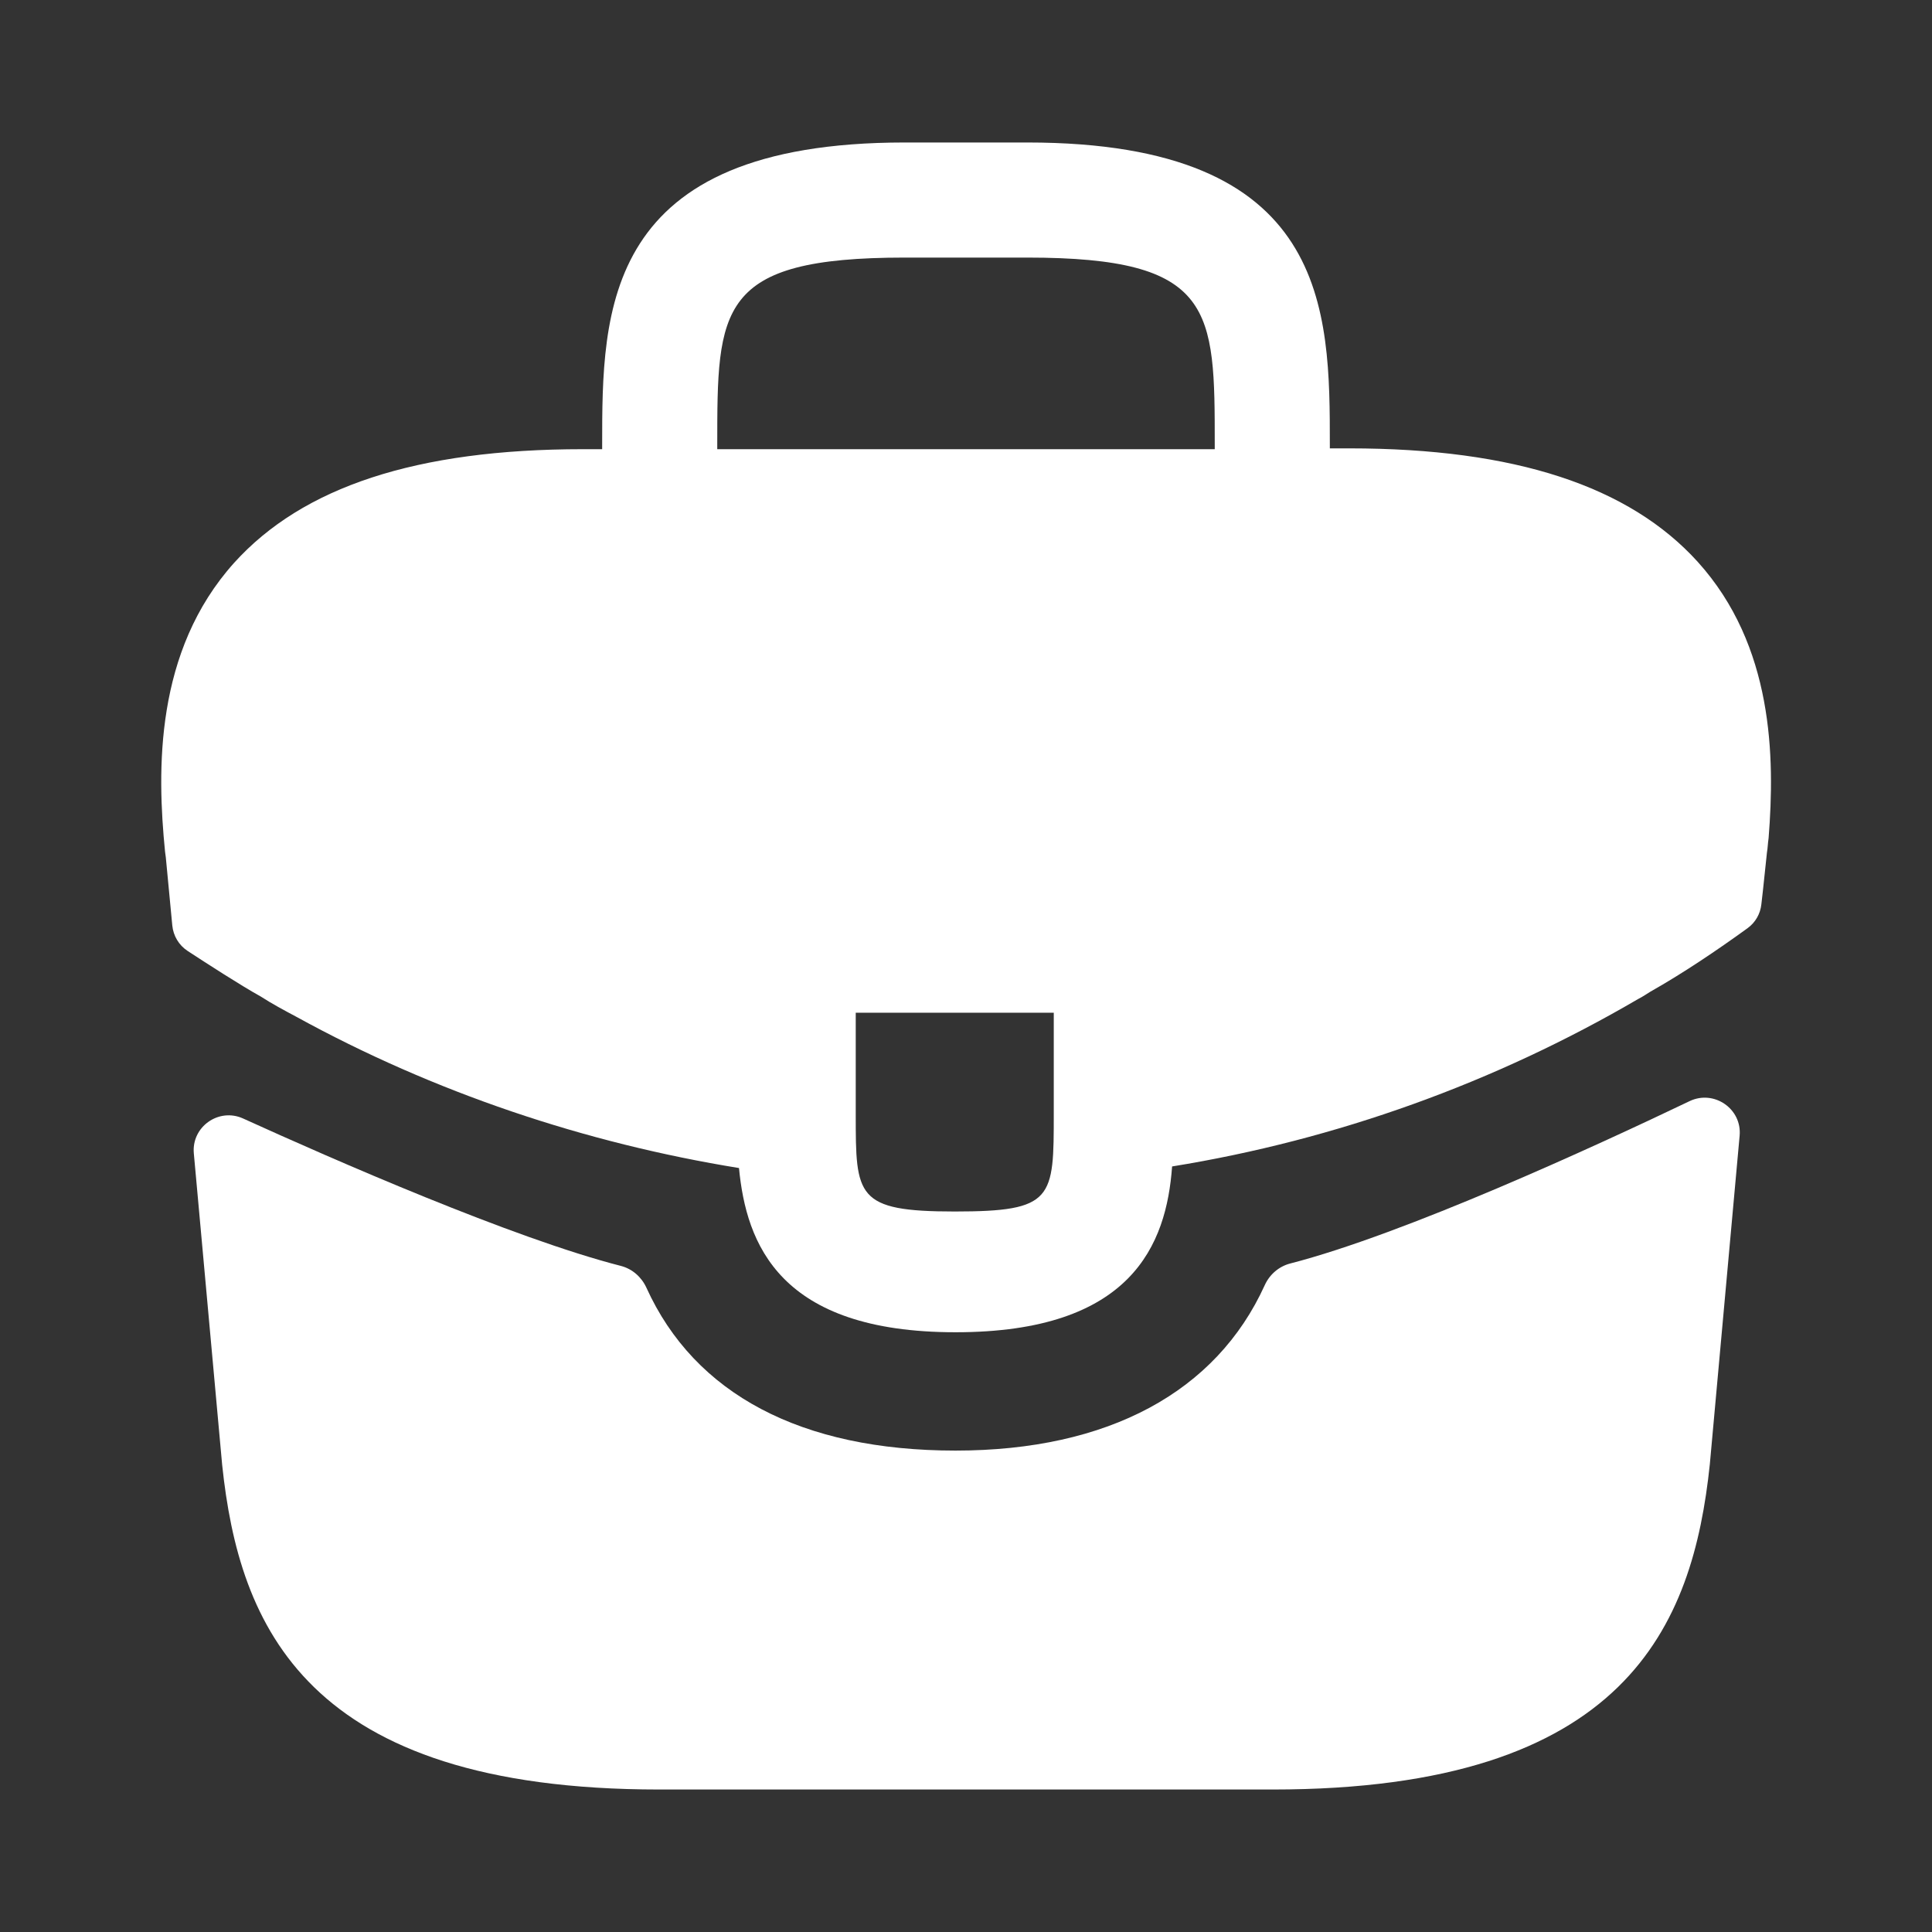 <svg width="28" height="28" viewBox="0 0 28 28" fill="none" xmlns="http://www.w3.org/2000/svg">
<rect x="0" y="0" width="28" height="28" fill="#333333" stroke="none"/>
<path d="M24.605 8.143C23.613 7.047 21.957 6.498 19.553 6.498H19.273V6.452C19.273 4.492 19.273 2.065 14.887 2.065H13.113C8.727 2.065 8.727 4.503 8.727 6.452V6.51H8.447C6.032 6.51 4.387 7.058 3.395 8.155C2.24 9.438 2.275 11.165 2.392 12.343L2.403 12.425L2.497 13.413C2.512 13.563 2.592 13.698 2.718 13.781C2.993 13.961 3.488 14.281 3.78 14.443C3.943 14.548 4.118 14.642 4.293 14.735C6.288 15.832 8.482 16.567 10.71 16.928C10.815 18.025 11.293 19.308 13.848 19.308C16.403 19.308 16.905 18.037 16.987 16.905C19.367 16.52 21.665 15.692 23.742 14.478C23.812 14.443 23.858 14.408 23.917 14.373C24.39 14.106 24.881 13.775 25.327 13.452C25.44 13.37 25.512 13.245 25.527 13.106L25.55 12.903L25.608 12.355C25.62 12.285 25.62 12.227 25.632 12.145C25.725 10.967 25.702 9.357 24.605 8.143ZM15.272 16.135C15.272 17.372 15.272 17.558 13.837 17.558C12.402 17.558 12.402 17.337 12.402 16.147V14.677H15.272V16.135ZM10.395 6.498V6.452C10.395 4.468 10.395 3.733 13.113 3.733H14.887C17.605 3.733 17.605 4.48 17.605 6.452V6.51H10.395V6.498Z" fill="white"/>
<path d="M24.488 15.958C24.841 15.79 25.248 16.07 25.212 16.46L24.78 21.222C24.535 23.555 23.578 25.935 18.445 25.935H9.555C4.422 25.935 3.465 23.555 3.22 21.233L2.809 16.715C2.774 16.33 3.171 16.05 3.523 16.21C4.827 16.803 7.436 17.947 9 18.347C9.164 18.39 9.297 18.507 9.368 18.662C10.067 20.203 11.611 21.023 13.848 21.023C16.064 21.023 17.627 20.171 18.329 18.627C18.399 18.472 18.533 18.355 18.697 18.312C20.356 17.885 23.127 16.61 24.488 15.958Z" fill="white"/>
</svg>
